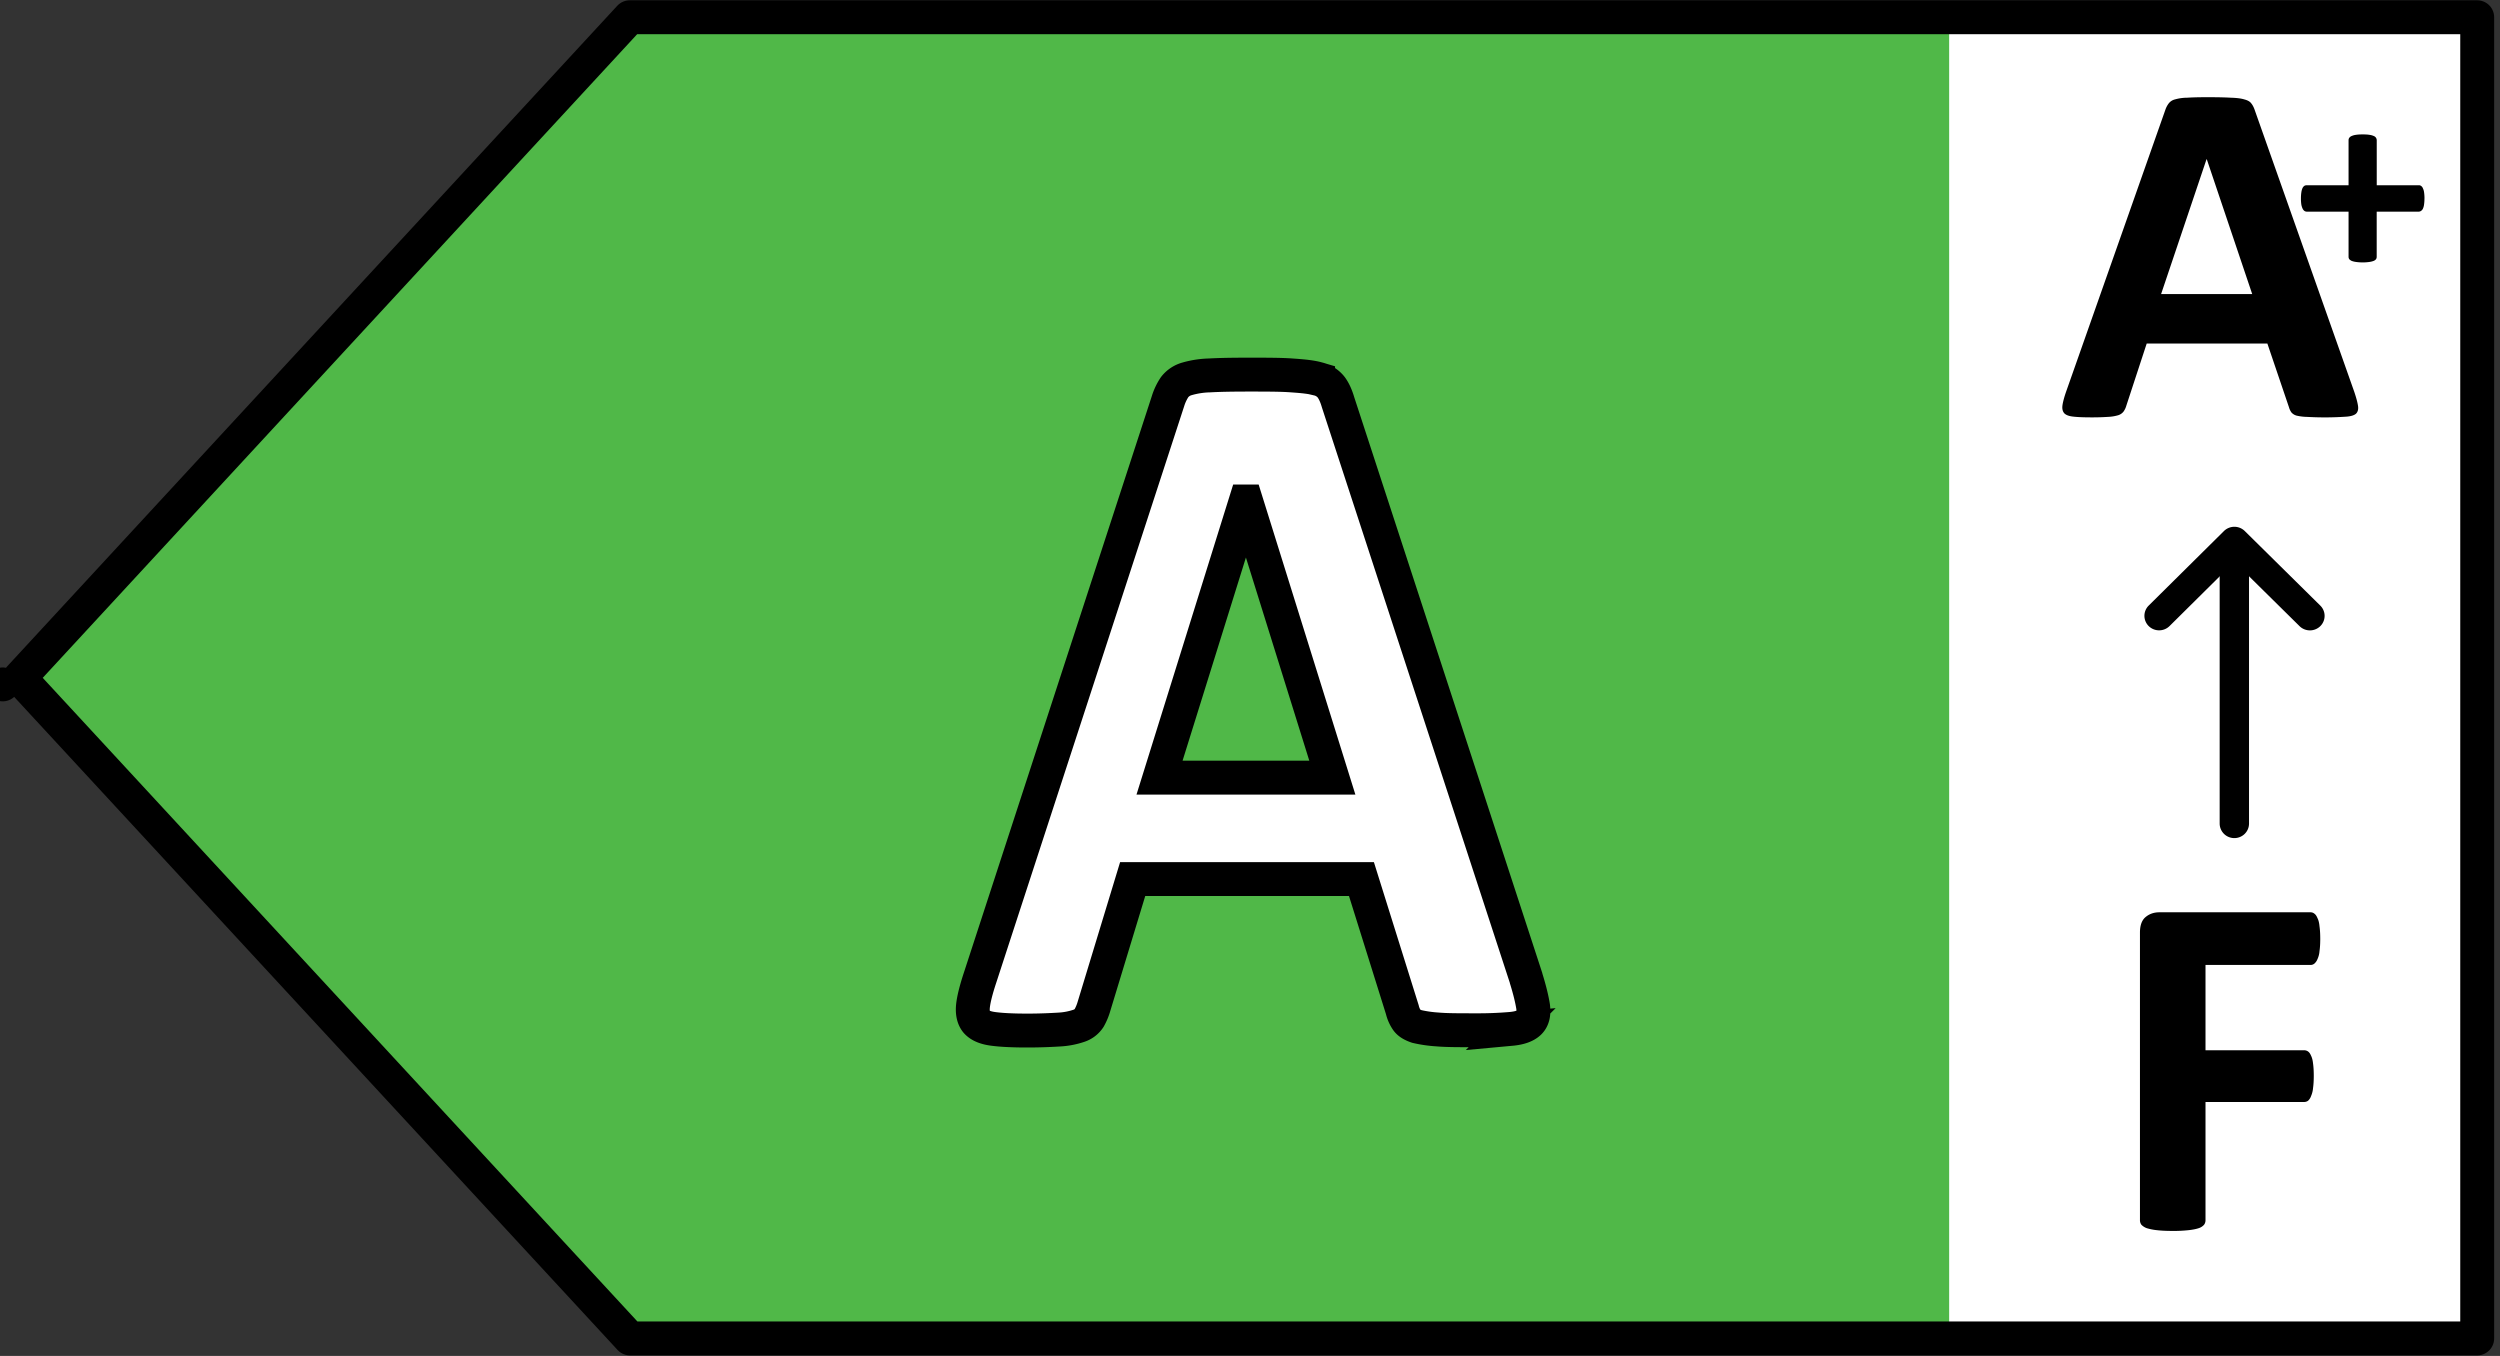 <svg xmlns="http://www.w3.org/2000/svg" width="59" height="32" fill="none" viewBox="0 0 59 32">
  <rect x="0" y="0" width="59" height="32" fill="#333333" stroke="none"/>
  <g clip-path="url(#a)">
    <path fill="#fff" d="M58.8.472H44.991v31.28H58.8V.471Z"/>
    <path fill="#50B848" d="M14.454.498 0 16.003 14.454 31.51H46V.498H14.454Z"/>
    <path fill="#fff" stroke="#000" stroke-miterlimit="10" stroke-width=".8" d="M36.014 23.082c.09.288.142.511.168.677.02.166-.006.287-.09.37-.085.083-.227.134-.434.153a9.28 9.28 0 0 1-.855.032c-.362 0-.673 0-.88-.019a2.971 2.971 0 0 1-.485-.07c-.11-.038-.188-.083-.233-.147a.745.745 0 0 1-.11-.249l-.965-3.083h-5.399l-.912 3a1.277 1.277 0 0 1-.117.281.453.453 0 0 1-.233.179 1.72 1.72 0 0 1-.453.09c-.194.012-.453.025-.77.025-.343 0-.609-.013-.803-.039-.194-.025-.323-.082-.401-.172-.071-.09-.097-.217-.078-.383.02-.166.078-.39.169-.664L27.567 9.46a1.28 1.28 0 0 1 .155-.325.56.56 0 0 1 .285-.192 2.1 2.1 0 0 1 .537-.083c.227-.013.53-.019.913-.019.433 0 .783 0 1.042.02.259.018.46.038.608.082a.556.556 0 0 1 .311.198c.065.09.117.204.162.358l4.44 13.596-.006-.013ZM29.41 11.835h-.013l-2.032 6.517h4.078l-2.033-6.517Z"/>
    <path fill="#000" fill-rule="evenodd" d="M52.73 12.464c.192 0 .347.153.347.342v6.63c0 .19-.155.343-.347.343a.345.345 0 0 1-.346-.342v-6.63c0-.19.155-.343.346-.343Z" clip-rule="evenodd"/>
    <path fill="#000" fill-rule="evenodd" d="M52.73 12.432a.35.35 0 0 1 .246.1l1.783 1.76a.34.34 0 0 1 0 .485.35.35 0 0 1-.49 0l-1.538-1.518-1.531 1.517a.35.35 0 0 1-.49 0 .34.34 0 0 1-.002-.483l1.777-1.76a.35.35 0 0 1 .245-.101Z" clip-rule="evenodd"/>
    <path fill="#000" d="M54.758 22.154c0 .116-.006.214-.018.295a.534.534 0 0 1-.047.185.272.272 0 0 1-.07.104.141.141 0 0 1-.094.035H52.05v2.013h2.327c.035 0 .066.01.093.029.028.02.051.052.07.098.024.047.04.108.048.186.011.077.017.173.017.289 0 .115-.006.212-.017.289a.594.594 0 0 1-.047.19.27.27 0 0 1-.07.11.158.158 0 0 1-.094.03H52.05v2.788a.177.177 0 0 1-.035.11.284.284 0 0 1-.129.081c-.059.02-.137.035-.234.046a3.29 3.29 0 0 1-.375.018c-.149 0-.274-.006-.376-.018a1.245 1.245 0 0 1-.234-.046.336.336 0 0 1-.129-.081.177.177 0 0 1-.035-.11V22.01c0-.17.043-.29.129-.364.09-.077.2-.116.328-.116h3.57c.034 0 .066.012.093.035.027.02.05.054.07.104.024.046.04.11.047.19.012.082.018.18.018.296Zm.803-12.906c.047.139.076.249.088.33.012.08-.004.142-.047.185-.043.038-.12.062-.228.07a7.319 7.319 0 0 1-.92.006 1.219 1.219 0 0 1-.253-.03.247.247 0 0 1-.123-.075.392.392 0 0 1-.058-.122l-.51-1.504h-2.848l-.48 1.464a.456.456 0 0 1-.065.139.257.257 0 0 1-.123.087.98.98 0 0 1-.24.04 5.596 5.596 0 0 1-.405.012c-.18 0-.32-.006-.422-.018-.102-.011-.172-.038-.211-.08-.04-.047-.053-.11-.041-.192.012-.08.041-.189.088-.324l2.338-6.64a.533.533 0 0 1 .082-.157.267.267 0 0 1 .147-.093 1.06 1.06 0 0 1 .287-.04c.121-.008.281-.012.48-.012.231 0 .415.004.551.012.137.004.243.017.317.04.078.02.133.05.164.093.035.042.064.1.088.174l2.344 6.635Zm-3.481-5.49h-.006L51.002 6.94h2.15L52.08 3.758Zm5.137.926a.952.952 0 0 1-.01.147.333.333 0 0 1-.028.098.132.132 0 0 1-.045.05.1.1 0 0 1-.054.016h-.99v1.064a.11.11 0 0 1-.015.057.144.144 0 0 1-.054.04.448.448 0 0 1-.102.026 1.143 1.143 0 0 1-.318 0 .448.448 0 0 1-.102-.025.181.181 0 0 1-.057-.041.104.104 0 0 1-.016-.057V4.995h-.986a.101.101 0 0 1-.054-.016.146.146 0 0 1-.042-.05.408.408 0 0 1-.032-.098.953.953 0 0 1-.01-.147c0-.057.004-.105.01-.145a.373.373 0 0 1 .026-.097.143.143 0 0 1 .041-.053.086.086 0 0 1 .051-.016h.996V3.31c0-.02.005-.04.016-.056a.123.123 0 0 1 .057-.044.35.35 0 0 1 .102-.028c.042-.007.095-.01.159-.01s.117.003.159.01a.35.35 0 0 1 .102.028.108.108 0 0 1 .07.1v1.062h.999c.017 0 .033.005.047.016a.11.11 0 0 1 .042.053.298.298 0 0 1 .029.097c.006.04.01.088.01.145Z"/>
    <path stroke="#000" stroke-linecap="round" stroke-linejoin="round" stroke-width=".8" d="M.064 16.152h0Zm.4-.155L14.862.407h43.6v31.18H14.868L.464 15.997Z"/>
  </g>
  <defs>
    <clipPath id="a">
      <path fill="#fff" d="M0 0h59v32H0z"/>
    </clipPath>
  </defs>
</svg>
